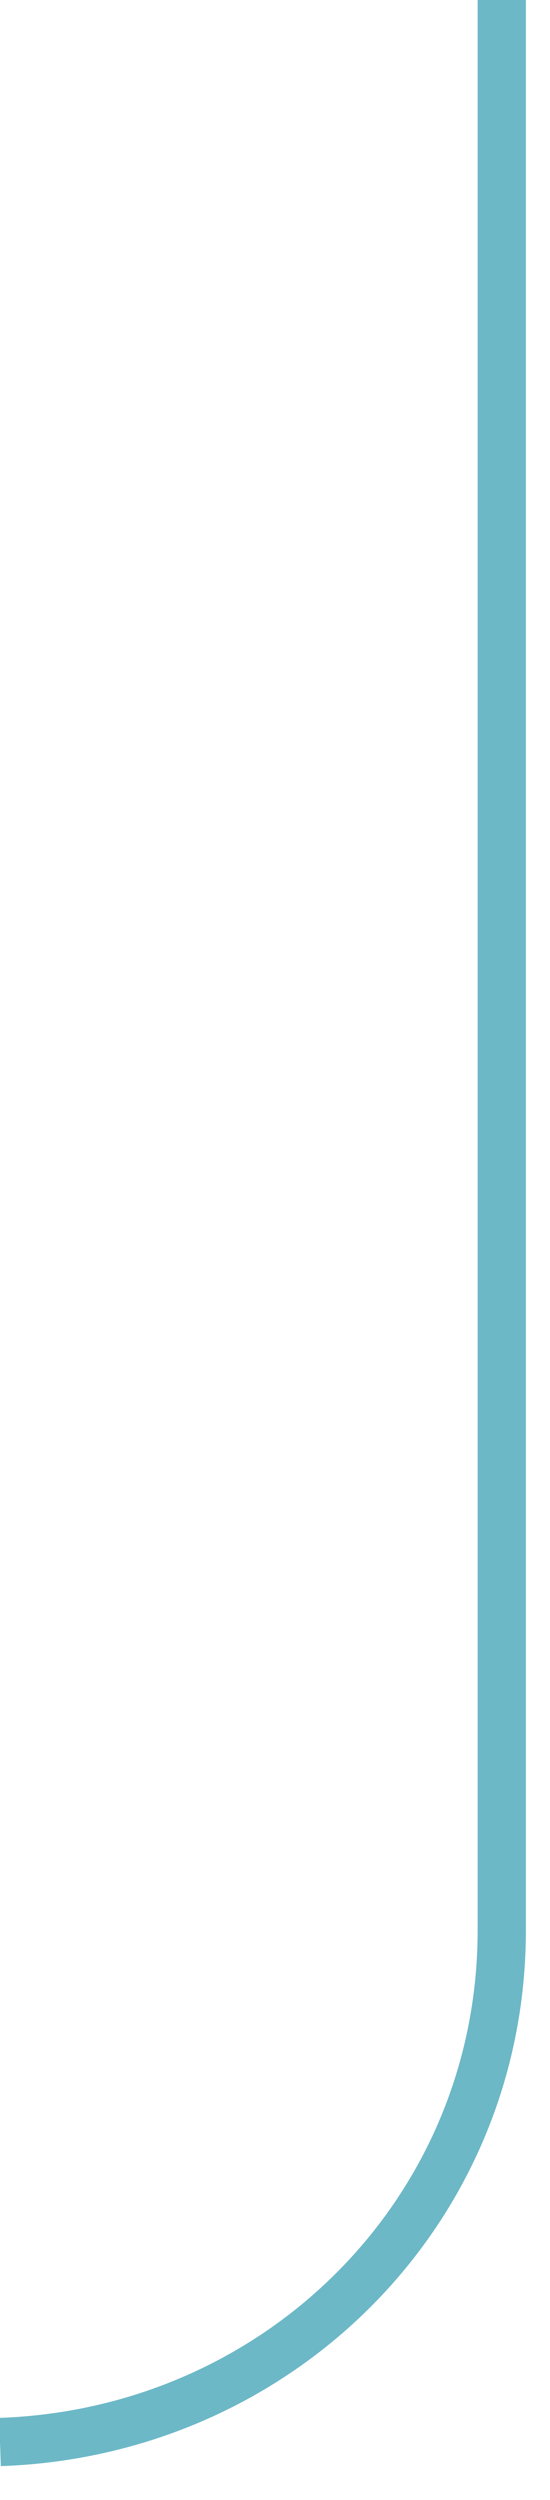 <?xml version="1.0" encoding="utf-8"?>
<!-- Generator: Adobe Illustrator 26.5.0, SVG Export Plug-In . SVG Version: 6.00 Build 0)  -->
<svg version="1.1" baseProfile="tiny" id="Layer_1" xmlns="http://www.w3.org/2000/svg" xmlns:xlink="http://www.w3.org/1999/xlink"
	 x="0px" y="0px" viewBox="0 0 5.7 25.9" overflow="visible" xml:space="preserve">
<path fill="none" stroke="#6CB8C7" stroke-width="0.5" stroke-miterlimit="10" d="M5.2,0v20c0,2.9-2.3,5.2-5.2,5.3"/>
</svg>
